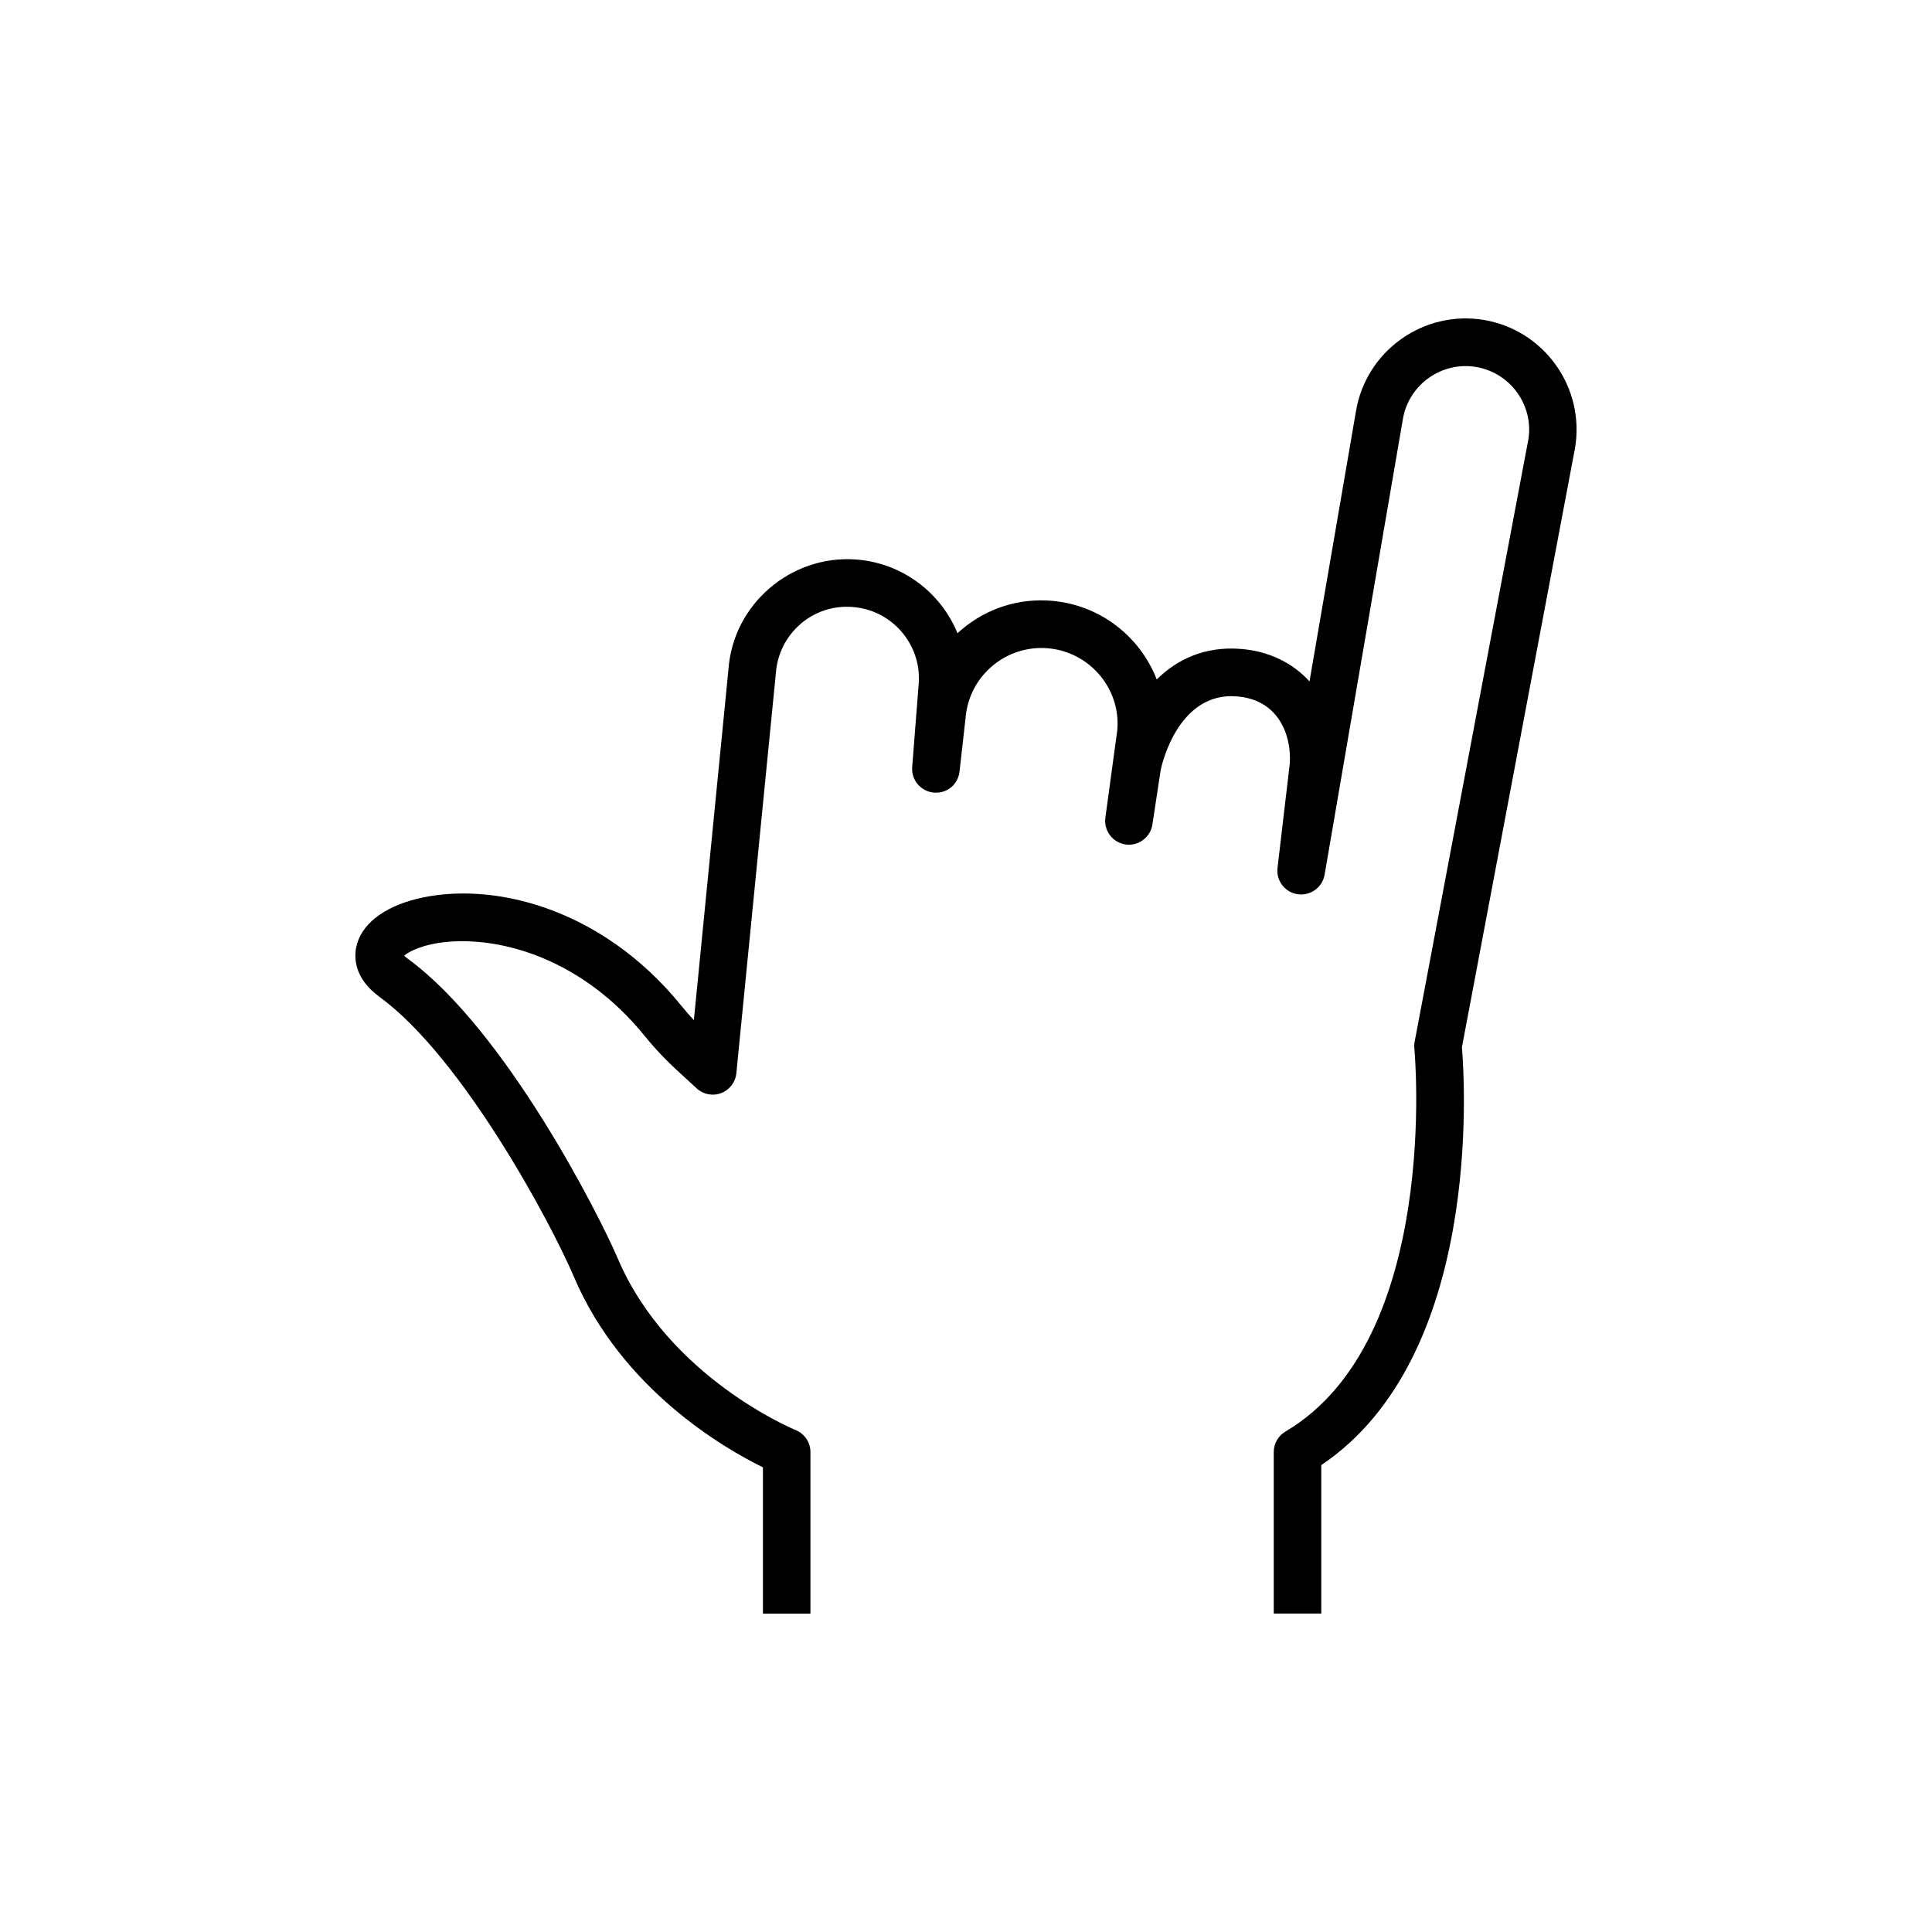 <?xml version="1.0" encoding="UTF-8"?>
<!-- The Best Svg Icon site in the world: iconSvg.co, Visit us! https://iconsvg.co -->
<svg fill="#000000" width="800px" height="800px" version="1.1" viewBox="144 144 512 512" xmlns="http://www.w3.org/2000/svg">
 <path d="m537.26 228.79c-15.98-2.672-31.215 8.141-33.906 24.133l-12.324 71.66c-4.445-4.898-10.723-8.02-18.207-8.613-9.664-0.754-16.969 2.852-22.277 8.09-4.394-11.297-14.902-19.73-27.77-20.836-8.734-0.754-17.199 1.945-23.891 7.586-0.395 0.324-0.766 0.656-1.137 0.996-4.414-10.742-14.621-18.66-26.984-19.539-17.242-1.219-32.496 11.91-33.715 29.109l-9.168 92.965c-1.047-1.109-2.106-2.309-3.184-3.648-21.34-26.41-50.672-33.32-70.262-28.477-9.027 2.246-14.883 6.941-16.051 12.887-0.543 2.801-0.473 8.223 6.188 13.078 22.059 16.102 45.504 60.035 51.539 74.223 12.715 29.824 39.863 45.453 50.07 50.453v38.785h12.594v-42.824c0-2.57-1.551-4.875-3.941-5.844-0.332-0.141-33.676-13.875-47.137-45.504-4.766-11.176-29.633-60.438-55.711-79.461-0.402-0.281-0.684-0.543-0.887-0.734 1.25-1.098 4.918-3.074 11.539-3.68 14.43-1.27 35.719 4.555 52.266 25.008 3.981 4.918 7.566 8.203 11.055 11.375l2.621 2.418c1.742 1.633 4.273 2.144 6.508 1.301 2.238-0.848 3.82-2.891 4.051-5.269l10.469-105.98c0.734-10.438 9.723-18.398 20.273-17.594 10.43 0.734 18.34 9.844 17.594 20.234l-1.734 22.188c-0.273 3.426 2.266 6.438 5.672 6.762 3.566 0.332 6.481-2.144 6.871-5.562l1.613-14.297c0.453-5.371 2.973-10.238 7.106-13.715 4.133-3.477 9.391-5.117 14.699-4.664 11.105 0.945 19.348 10.742 18.398 21.664l-3.152 23.145c-0.516 3.445 1.855 6.648 5.289 7.176 0.312 0.051 0.637 0.07 0.945 0.07 3.055 0 5.742-2.246 6.219-5.352l2.188-14.41c0.293-1.473 4.664-20.836 20.234-19.539 11.043 0.887 14.43 10.277 13.996 17.684l-3.266 27.781c-0.395 3.387 1.984 6.488 5.352 6.961 3.387 0.473 6.531-1.793 7.125-5.16l20.746-120.75c1.551-9.16 10.277-15.336 19.387-13.824 9.168 1.543 15.367 10.258 13.855 19.285l-30.117 159.52c-0.121 0.594-0.141 1.188-0.082 1.793 0.082 0.766 7.082 77.184-34.148 101.52-1.926 1.129-3.113 3.195-3.113 5.422v42.824h12.594v-39.348c42.613-28.617 38.059-101.18 37.273-110.73l29.977-158.82c2.68-16.016-8.141-31.23-24.141-33.922z"/>
</svg>